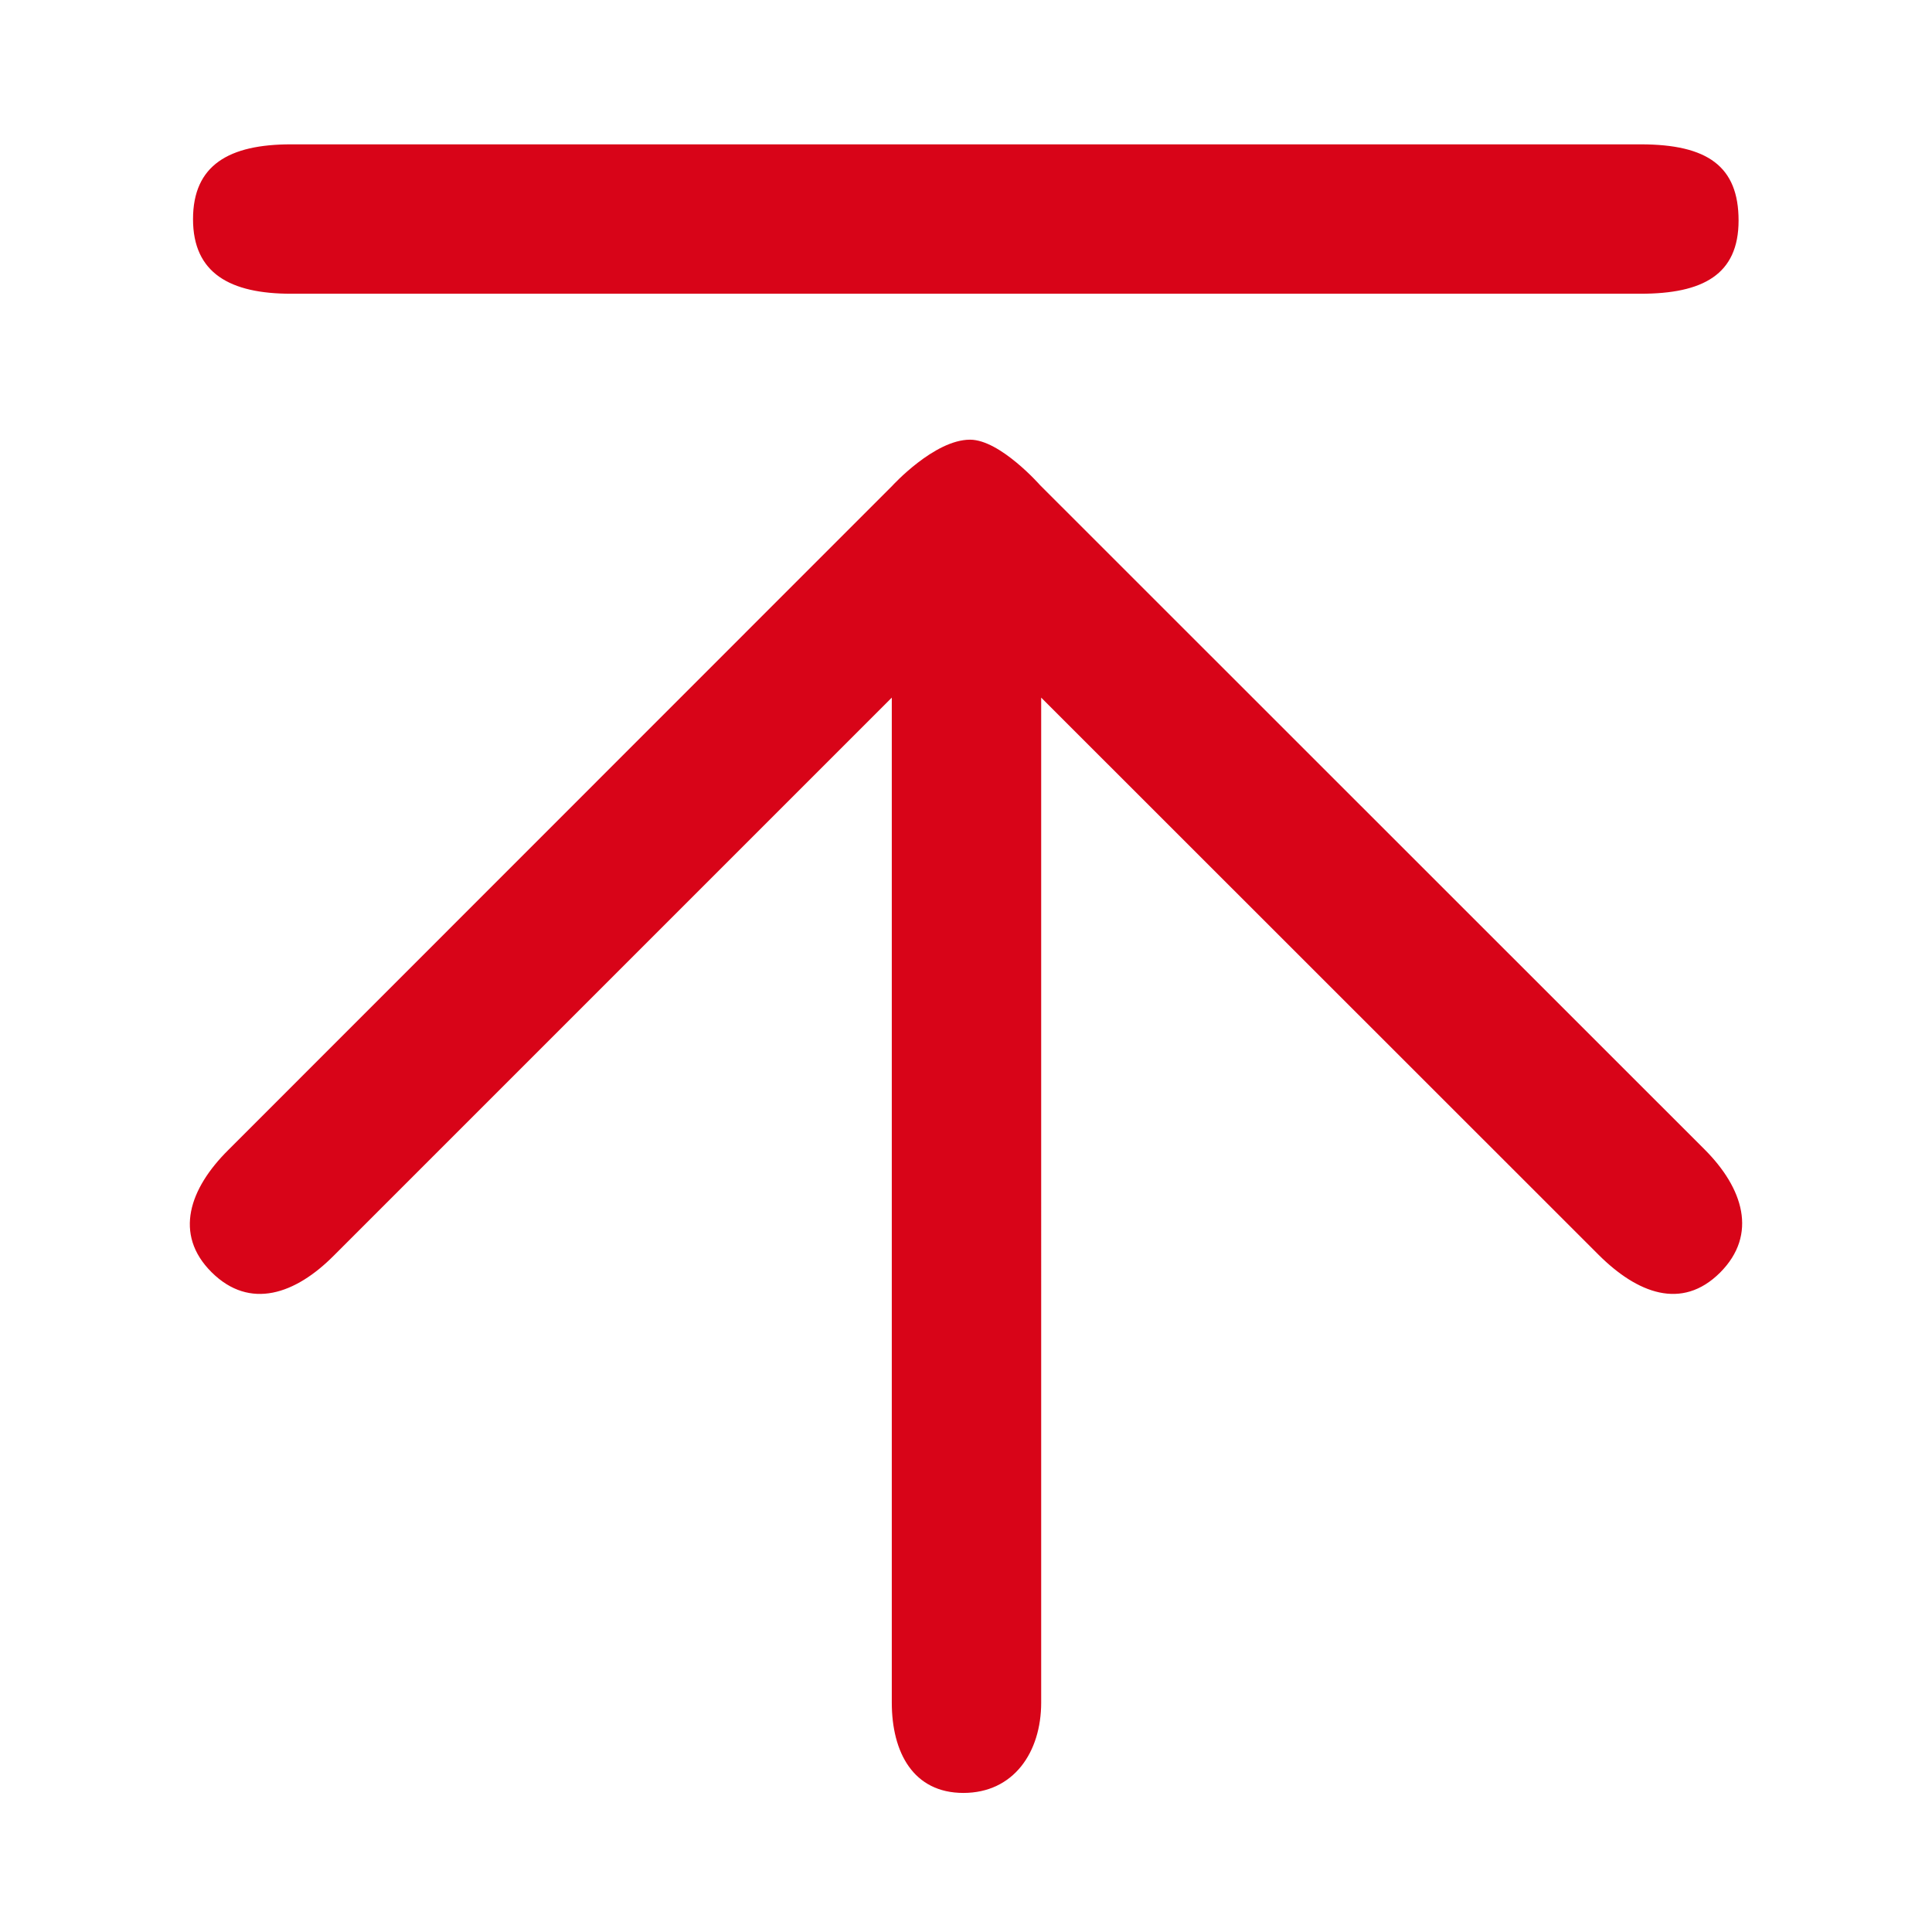 <?xml version="1.0" standalone="no"?><!DOCTYPE svg PUBLIC "-//W3C//DTD SVG 1.1//EN" "http://www.w3.org/Graphics/SVG/1.1/DTD/svg11.dtd"><svg t="1623811016313" class="icon" viewBox="0 0 1024 1024" version="1.1" xmlns="http://www.w3.org/2000/svg" p-id="959" xmlns:xlink="http://www.w3.org/1999/xlink" width="200" height="200"><defs><style type="text/css"></style></defs><path d="M472.911 257.49L120.914 609.608c-20.312 20.191-29.069 44.516-8.757 64.707s44.516 11.555 64.707-8.757L472.667 369.754v532.616c0 26.515 11.433 47.922 37.948 47.922 26.515 0 41.232-21.407 41.232-47.922V369.754l295.56 295.438c20.312 20.191 43.908 29.556 64.22 9.365 20.312-20.312 12.163-45.003-8.149-65.315L551.24 257.125s-21.164-24.083-37.097-24.083c-18.974 0-41.232 24.448-41.232 24.448zM154.241 155.686h715.304c32.962 0 51.936-10.095 51.936-38.8 0-28.705-16.42-40.381-51.936-40.381H154.241c-32.84 0-51.936 10.947-51.936 39.651S122.009 155.686 154.241 155.686z" fill="#d80418" p-id="960"></path></svg>